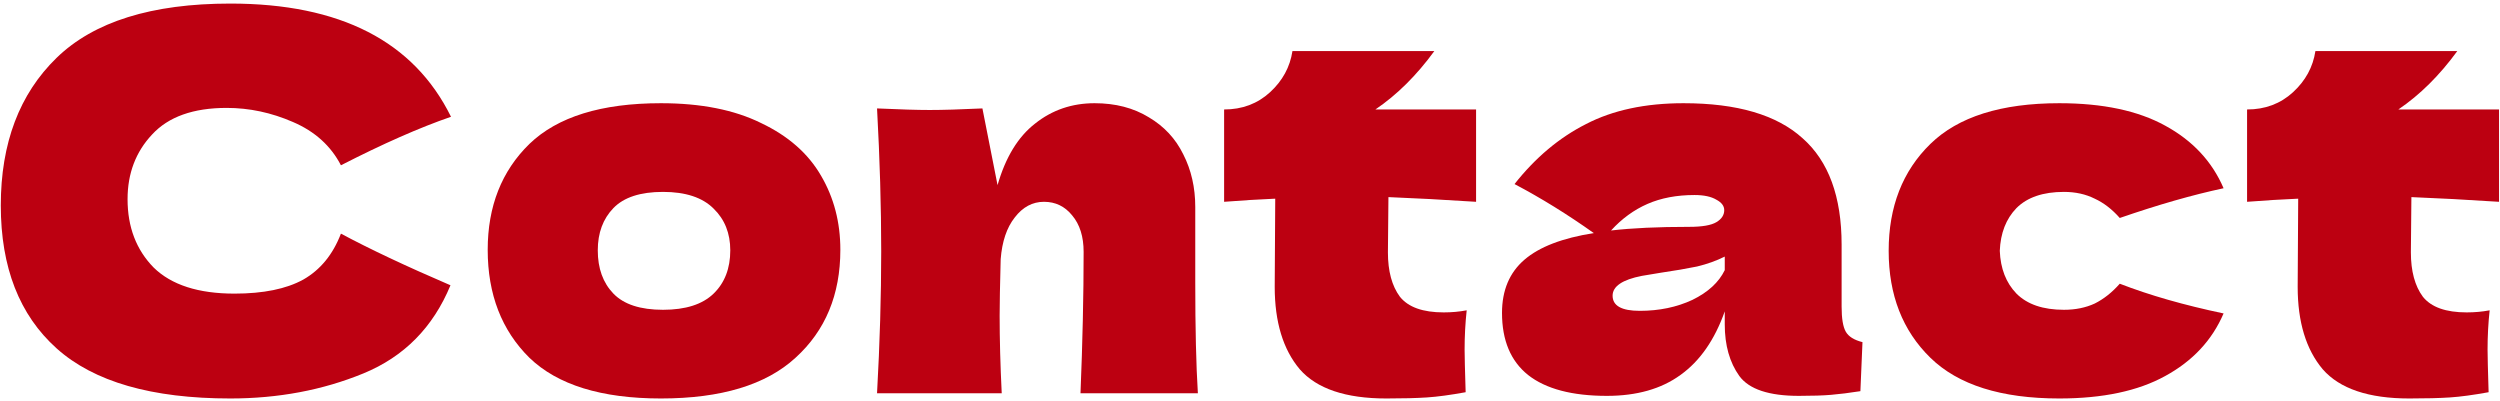 <svg width="623" height="100" viewBox="0 0 623 100" fill="none" xmlns="http://www.w3.org/2000/svg">
<path d="M57.399 99.3C37.813 99.3 23.383 95.14 14.109 86.82C4.836 78.5 0.199 66.627 0.199 51.2C0.199 35.687 4.836 23.423 14.109 14.41C23.383 5.397 37.813 0.89 57.399 0.89C84.786 0.89 103.116 10.293 112.389 29.1C104.589 31.787 95.446 35.817 84.959 41.19C82.446 36.337 78.459 32.74 72.999 30.4C67.626 28.06 62.123 26.89 56.489 26.89C48.169 26.89 41.973 29.1 37.899 33.52C33.826 37.853 31.789 43.227 31.789 49.64C31.789 56.573 33.956 62.25 38.289 66.67C42.709 71.003 49.426 73.17 58.439 73.17C65.633 73.17 71.353 72 75.599 69.66C79.846 67.233 82.966 63.42 84.959 58.22C92.066 62.033 101.166 66.323 112.259 71.09C107.926 81.577 100.689 88.9 90.549 93.06C80.409 97.22 69.359 99.3 57.399 99.3Z" fill="#BC0011"/>
<path d="M164.696 99.3C149.876 99.3 138.956 95.92 131.936 89.16C125.003 82.313 121.536 73.343 121.536 62.25C121.536 51.417 125.003 42.62 131.936 35.86C138.956 29.1 149.876 25.72 164.696 25.72C174.663 25.72 182.983 27.367 189.656 30.66C196.416 33.867 201.399 38.243 204.606 43.79C207.813 49.25 209.416 55.403 209.416 62.25C209.416 73.43 205.689 82.4 198.236 89.16C190.869 95.92 179.689 99.3 164.696 99.3ZM165.216 77.2C170.849 77.2 175.053 75.857 177.826 73.17C180.599 70.483 181.986 66.887 181.986 62.38C181.986 58.133 180.599 54.667 177.826 51.98C175.053 49.207 170.849 47.82 165.216 47.82C159.583 47.82 155.466 49.163 152.866 51.85C150.266 54.537 148.966 58.047 148.966 62.38C148.966 66.887 150.266 70.483 152.866 73.17C155.466 75.857 159.583 77.2 165.216 77.2Z" fill="#BC0011"/>
<path d="M269.259 98C269.779 85.26 270.039 73.517 270.039 62.77C270.039 58.957 269.085 55.923 267.179 53.67C265.359 51.417 263.019 50.29 260.159 50.29C257.299 50.29 254.872 51.59 252.879 54.19C250.885 56.703 249.715 60.17 249.369 64.59C249.195 71.177 249.109 75.857 249.109 78.63C249.109 84.523 249.282 90.98 249.629 98H218.559C219.252 85.52 219.599 73.733 219.599 62.64C219.599 51.547 219.252 39.673 218.559 27.02C224.279 27.28 228.655 27.41 231.689 27.41C234.895 27.41 239.272 27.28 244.819 27.02L248.589 46.13C250.582 39.197 253.702 34.083 257.949 30.79C262.195 27.41 267.135 25.72 272.769 25.72C277.969 25.72 282.475 26.89 286.289 29.23C290.102 31.483 292.962 34.56 294.869 38.46C296.862 42.36 297.859 46.737 297.859 51.59V70.31C297.859 81.837 298.075 91.067 298.509 98H269.259Z" fill="#BC0011"/>
<path d="M367.839 50.29C359.866 49.77 352.586 49.38 345.999 49.12L345.869 62.9C345.869 67.58 346.866 71.263 348.859 73.95C350.939 76.55 354.579 77.85 359.779 77.85C361.773 77.85 363.679 77.677 365.499 77.33C365.153 80.537 364.979 83.787 364.979 87.08C364.979 88.64 365.066 92.193 365.239 97.74C361.426 98.433 358.219 98.867 355.619 99.04C353.019 99.213 349.639 99.3 345.479 99.3C335.339 99.3 328.146 96.873 323.899 92.02C319.739 87.08 317.659 80.233 317.659 71.48L317.789 49.51C313.716 49.683 309.469 49.943 305.049 50.29V27.28C309.556 27.28 313.369 25.85 316.489 22.99C319.609 20.13 321.473 16.707 322.079 12.72H357.439C353.019 18.787 348.123 23.64 342.749 27.28H367.839V50.29Z" fill="#BC0011"/>
<path d="M458.93 76.42C458.93 79.367 459.276 81.447 459.97 82.66C460.663 83.873 462.05 84.74 464.13 85.26L463.61 97.48C460.836 97.913 458.41 98.217 456.33 98.39C454.336 98.563 451.65 98.65 448.27 98.65C440.816 98.65 435.876 97.003 433.45 93.71C431.023 90.33 429.81 86.04 429.81 80.84V77.59C427.296 84.697 423.613 89.983 418.76 93.45C413.993 96.917 407.883 98.65 400.43 98.65C391.763 98.65 385.22 96.917 380.8 93.45C376.466 89.983 374.3 84.827 374.3 77.98C374.3 72.347 376.163 67.927 379.89 64.72C383.616 61.513 389.38 59.303 397.18 58.09C390.593 53.41 384.006 49.337 377.42 45.87C382.62 39.283 388.556 34.3 395.23 30.92C401.903 27.453 410.006 25.72 419.54 25.72C432.886 25.72 442.766 28.623 449.18 34.43C455.68 40.15 458.93 48.99 458.93 60.95V76.42ZM422.27 48.6C417.85 48.6 413.95 49.337 410.57 50.81C407.19 52.283 404.156 54.493 401.47 57.44C406.67 56.833 413.17 56.53 420.97 56.53C424.176 56.53 426.43 56.14 427.73 55.36C429.03 54.58 429.68 53.583 429.68 52.37C429.68 51.33 429.03 50.463 427.73 49.77C426.43 48.99 424.61 48.6 422.27 48.6ZM408.62 77.46C413.473 77.46 417.85 76.55 421.75 74.73C425.65 72.823 428.336 70.353 429.81 67.32V63.94C427.73 64.98 425.433 65.803 422.92 66.41C420.406 66.93 417.373 67.45 413.82 67.97L409.14 68.75C404.286 69.703 401.86 71.35 401.86 73.69C401.86 76.203 404.113 77.46 408.62 77.46Z" fill="#BC0011"/>
<path d="M498.347 62.51C498.52 66.93 499.907 70.483 502.507 73.17C505.194 75.857 509.137 77.2 514.337 77.2C517.197 77.2 519.754 76.68 522.007 75.64C524.26 74.513 526.34 72.867 528.247 70.7C535.614 73.56 544.237 76.03 554.117 78.11C551.257 84.783 546.404 89.983 539.557 93.71C532.797 97.437 524 99.3 513.167 99.3C498.694 99.3 487.99 95.92 481.057 89.16C474.124 82.4 470.657 73.517 470.657 62.51C470.657 51.503 474.124 42.62 481.057 35.86C487.99 29.1 498.694 25.72 513.167 25.72C524 25.72 532.797 27.583 539.557 31.31C546.404 35.037 551.257 40.237 554.117 46.91C546.404 48.557 537.78 51.027 528.247 54.32C526.34 52.153 524.26 50.55 522.007 49.51C519.754 48.383 517.197 47.82 514.337 47.82C509.137 47.82 505.194 49.163 502.507 51.85C499.907 54.537 498.52 58.09 498.347 62.51Z" fill="#BC0011"/>
<path d="M622.761 50.29C614.788 49.77 607.508 49.38 600.921 49.12L600.791 62.9C600.791 67.58 601.788 71.263 603.781 73.95C605.861 76.55 609.501 77.85 614.701 77.85C616.694 77.85 618.601 77.677 620.421 77.33C620.074 80.537 619.901 83.787 619.901 87.08C619.901 88.64 619.988 92.193 620.161 97.74C616.348 98.433 613.141 98.867 610.541 99.04C607.941 99.213 604.561 99.3 600.401 99.3C590.261 99.3 583.068 96.873 578.821 92.02C574.661 87.08 572.581 80.233 572.581 71.48L572.711 49.51C568.638 49.683 564.391 49.943 559.971 50.29V27.28C564.478 27.28 568.291 25.85 571.411 22.99C574.531 20.13 576.394 16.707 577.001 12.72H612.361C607.941 18.787 603.044 23.64 597.671 27.28H622.761V50.29Z" fill="#BC0011"/>
</svg>
